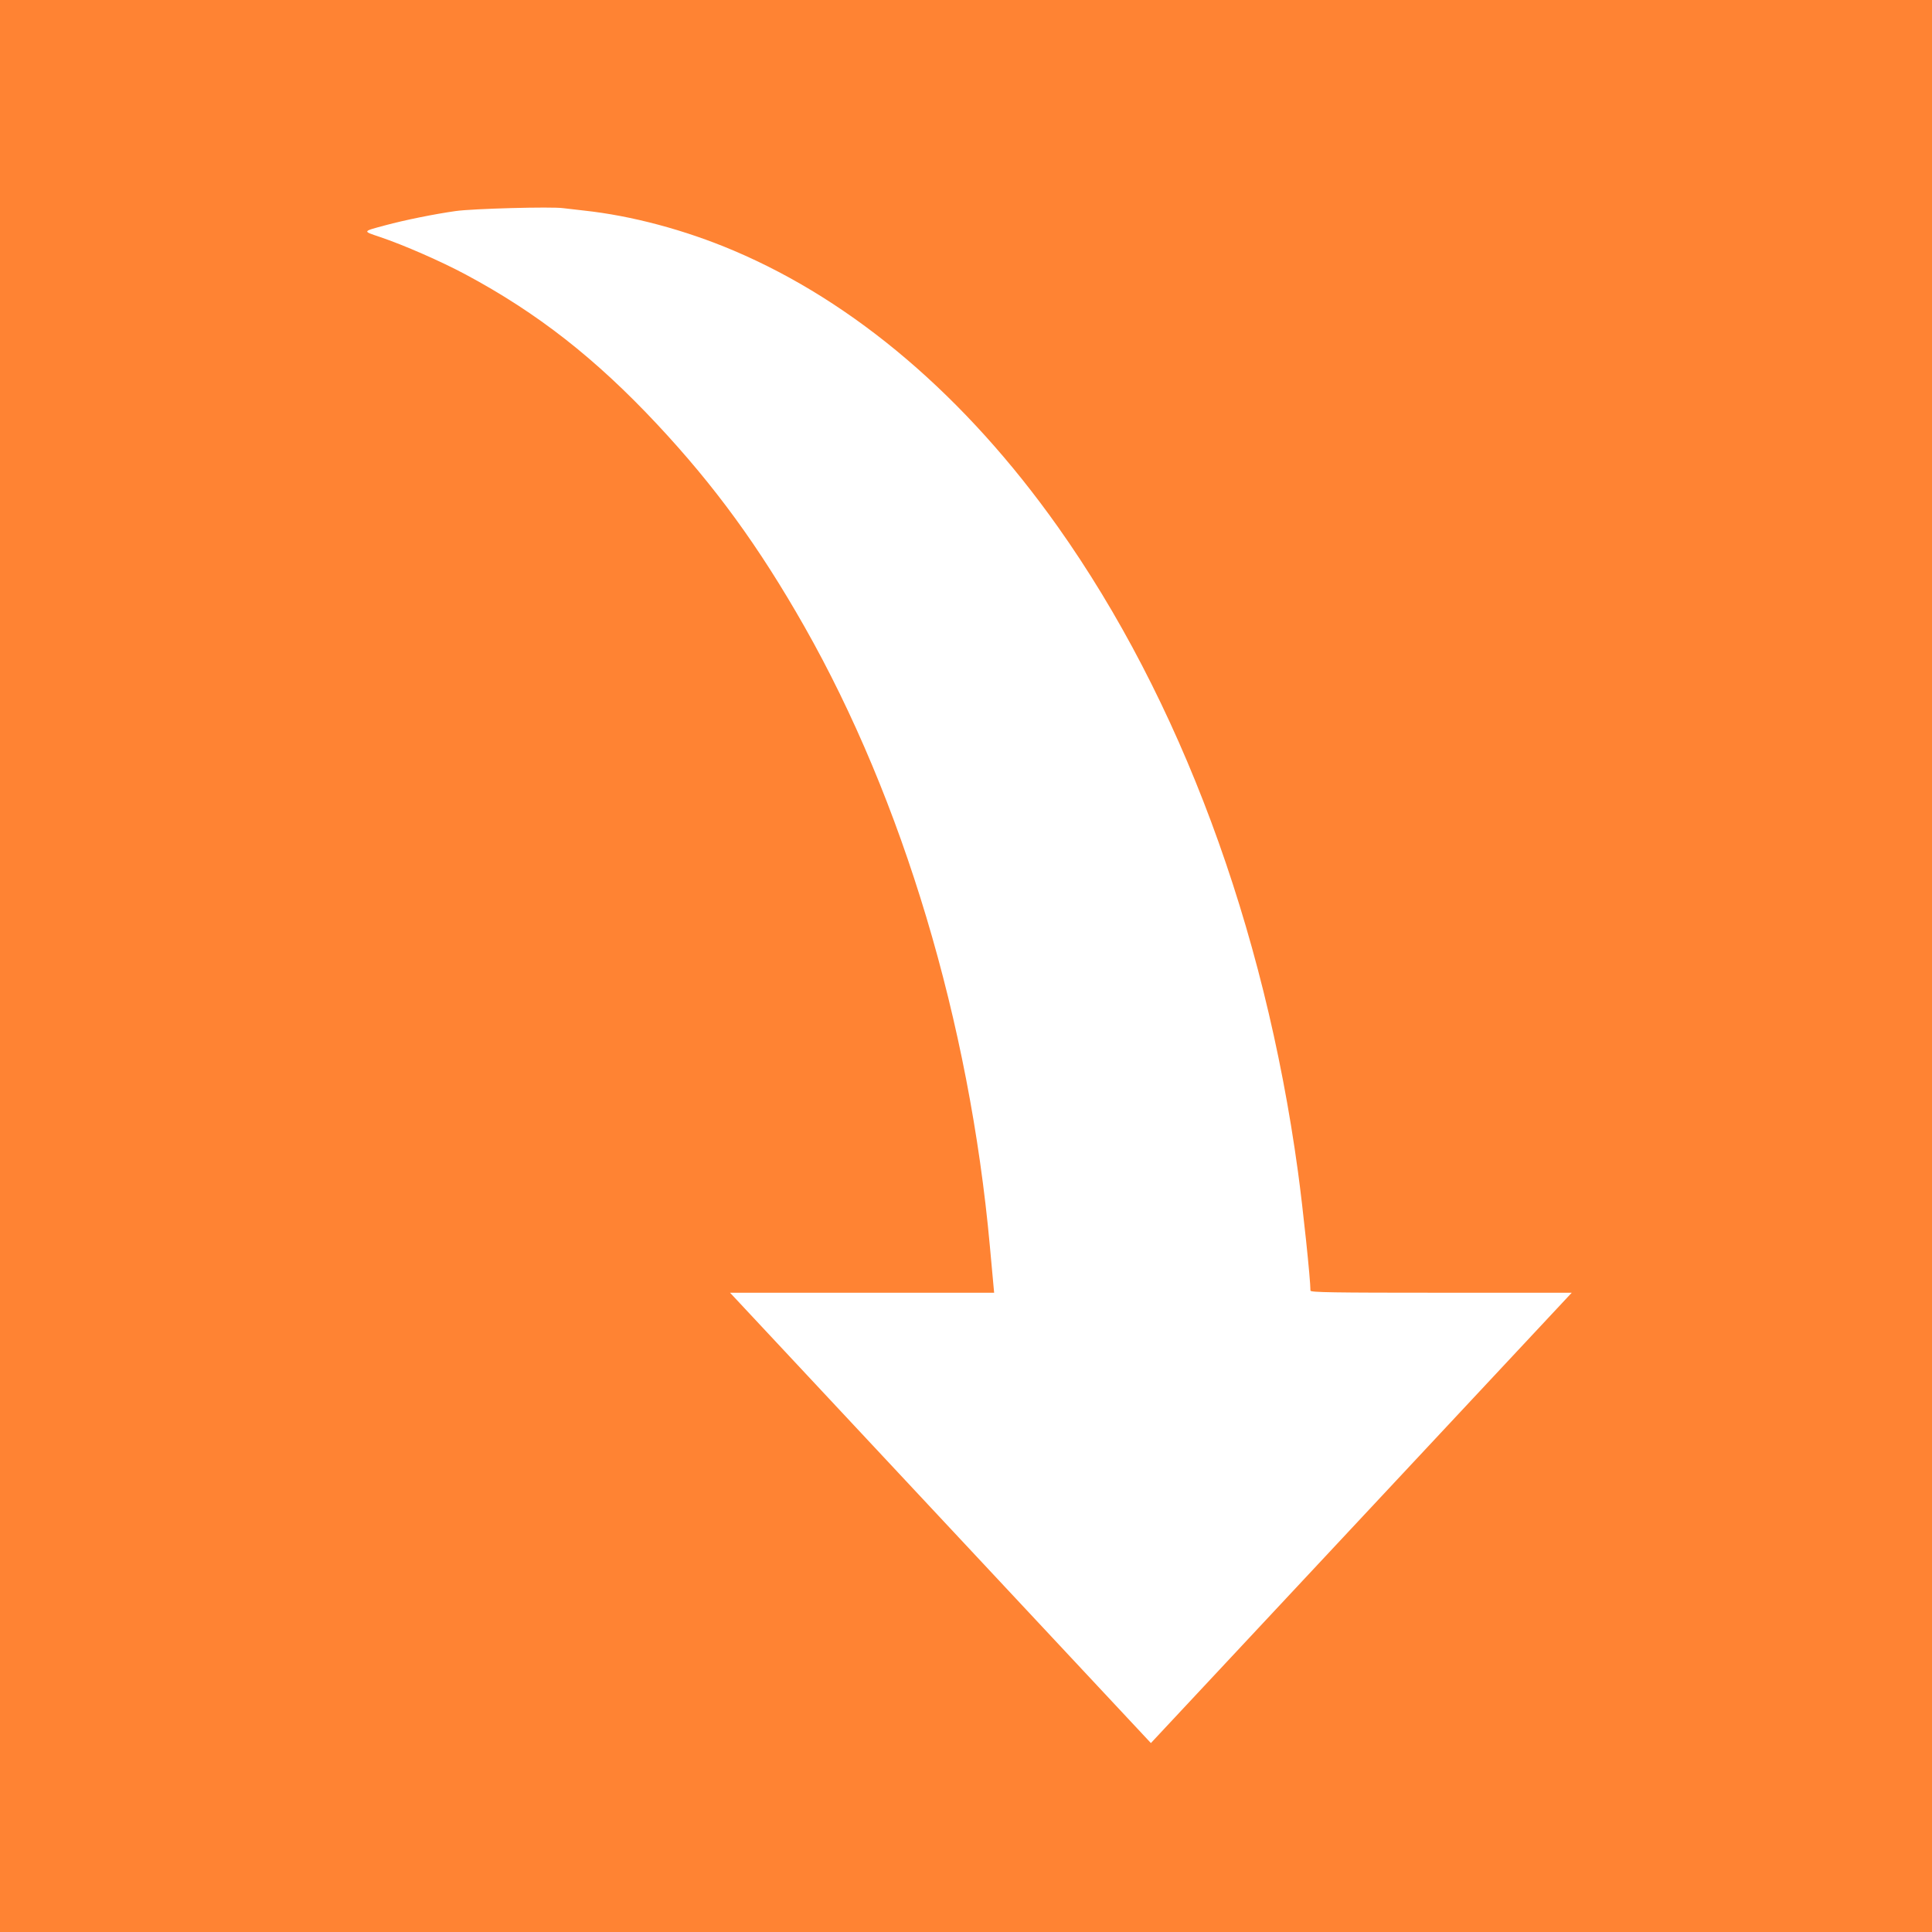<?xml version="1.0" encoding="UTF-8"?> <svg xmlns="http://www.w3.org/2000/svg" width="121" height="121" viewBox="0 0 121 121" fill="none"><rect width="121" height="121" fill="#FF8333"></rect><path fill-rule="evenodd" clip-rule="evenodd" d="M35.271 13.037C35.422 13.059 36 13.125 36.554 13.185C39.557 13.507 42.895 14.399 45.948 15.694C53.511 18.904 60.47 24.832 66.251 32.992C73.902 43.791 79.185 57.977 81.289 73.368C81.61 75.717 82.073 80.124 82.073 80.832C82.073 80.941 83.479 80.963 90.255 80.963H98.438L85.259 95.065L72.08 109.167L58.901 95.065L45.722 80.963H53.992H62.262L62.219 80.497C62.195 80.241 62.093 79.126 61.992 78.02C60.716 64.029 56.547 50.106 50.381 39.243C47.539 34.238 44.775 30.442 41.145 26.561C37.303 22.453 33.654 19.598 29.177 17.199C27.624 16.367 25.285 15.343 23.776 14.835C22.696 14.472 22.683 14.499 24.121 14.113C25.356 13.78 27.2 13.407 28.54 13.218C29.614 13.066 34.557 12.933 35.271 13.037Z" fill="white"></path></svg> 